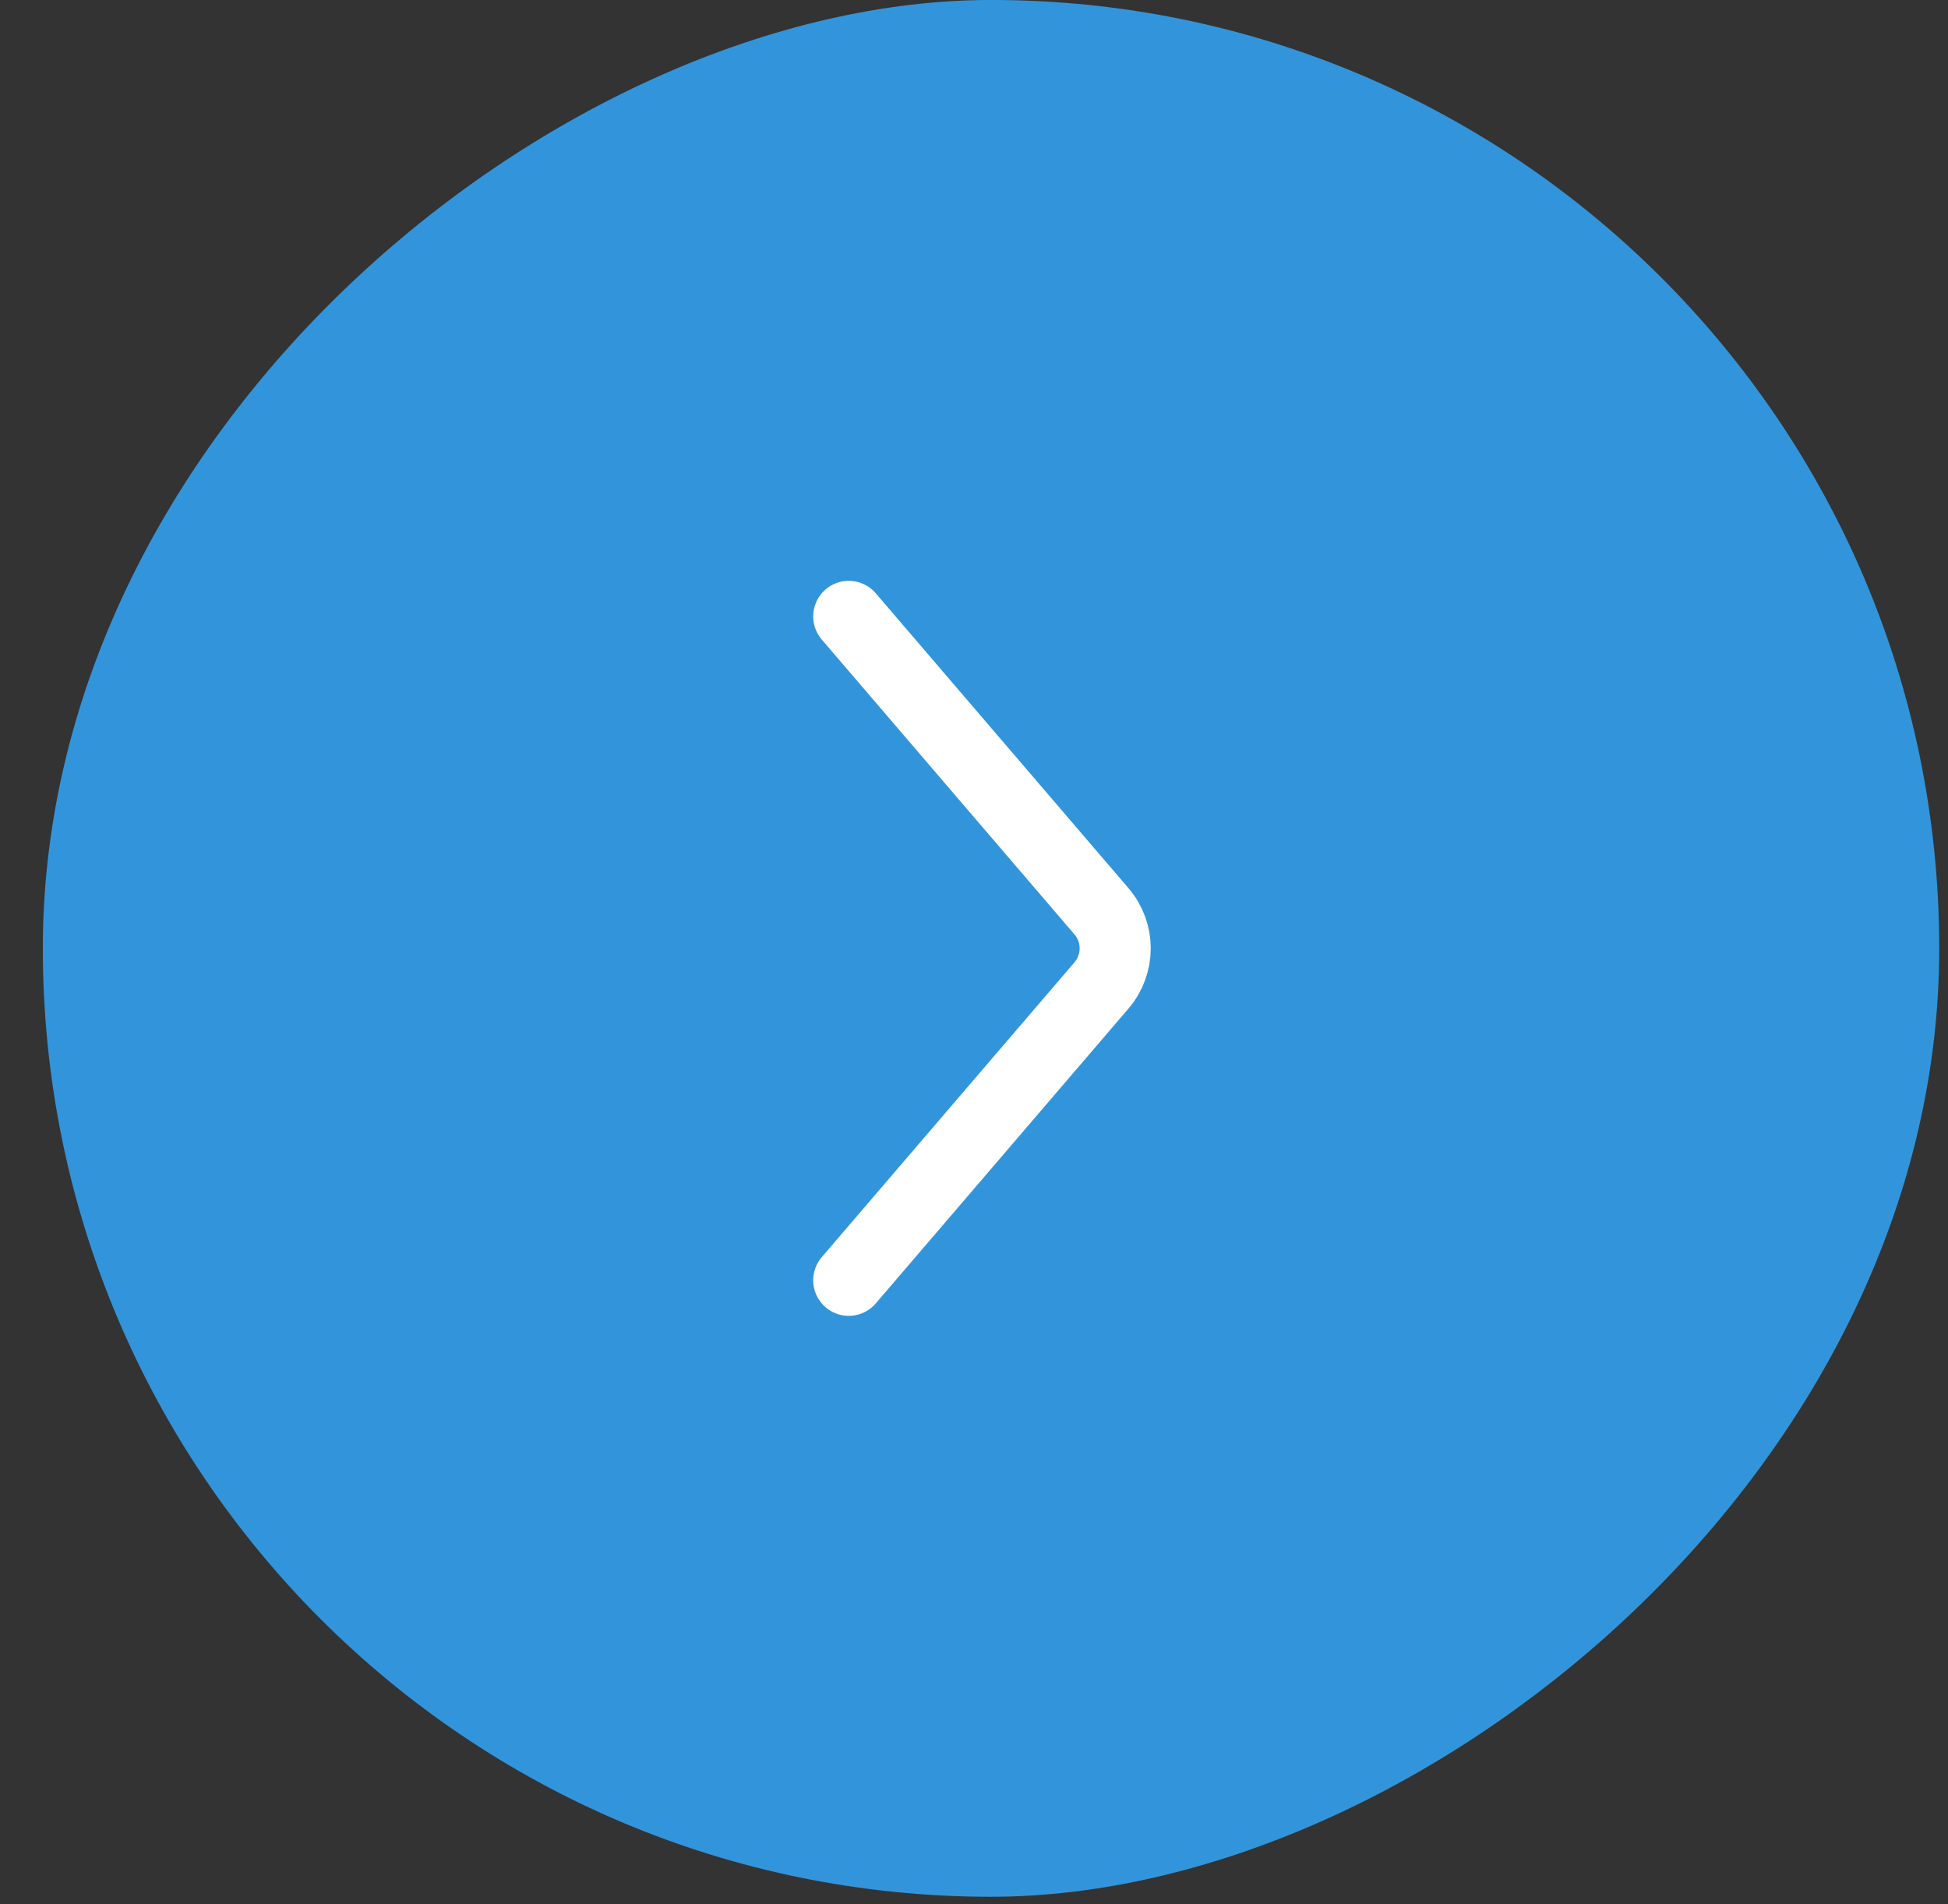 <?xml version="1.0" encoding="UTF-8"?> <svg xmlns="http://www.w3.org/2000/svg" width="44" height="43" viewBox="0 0 44 43" fill="none"><rect x="0" y="0" width="44" height="43" fill="#333333" stroke="none"/><rect x="1.503" y="42.298" width="41.763" height="41.763" rx="20.881" transform="rotate(-90 1.503 42.298)" fill="#3295DB" stroke="#3295DB" stroke-width="1.071"></rect><path d="M19.171 28.912L24.88 22.253C25.292 21.771 25.292 21.061 24.88 20.58L19.171 13.92" stroke="white" stroke-width="1.606" stroke-linecap="round"></path></svg> 